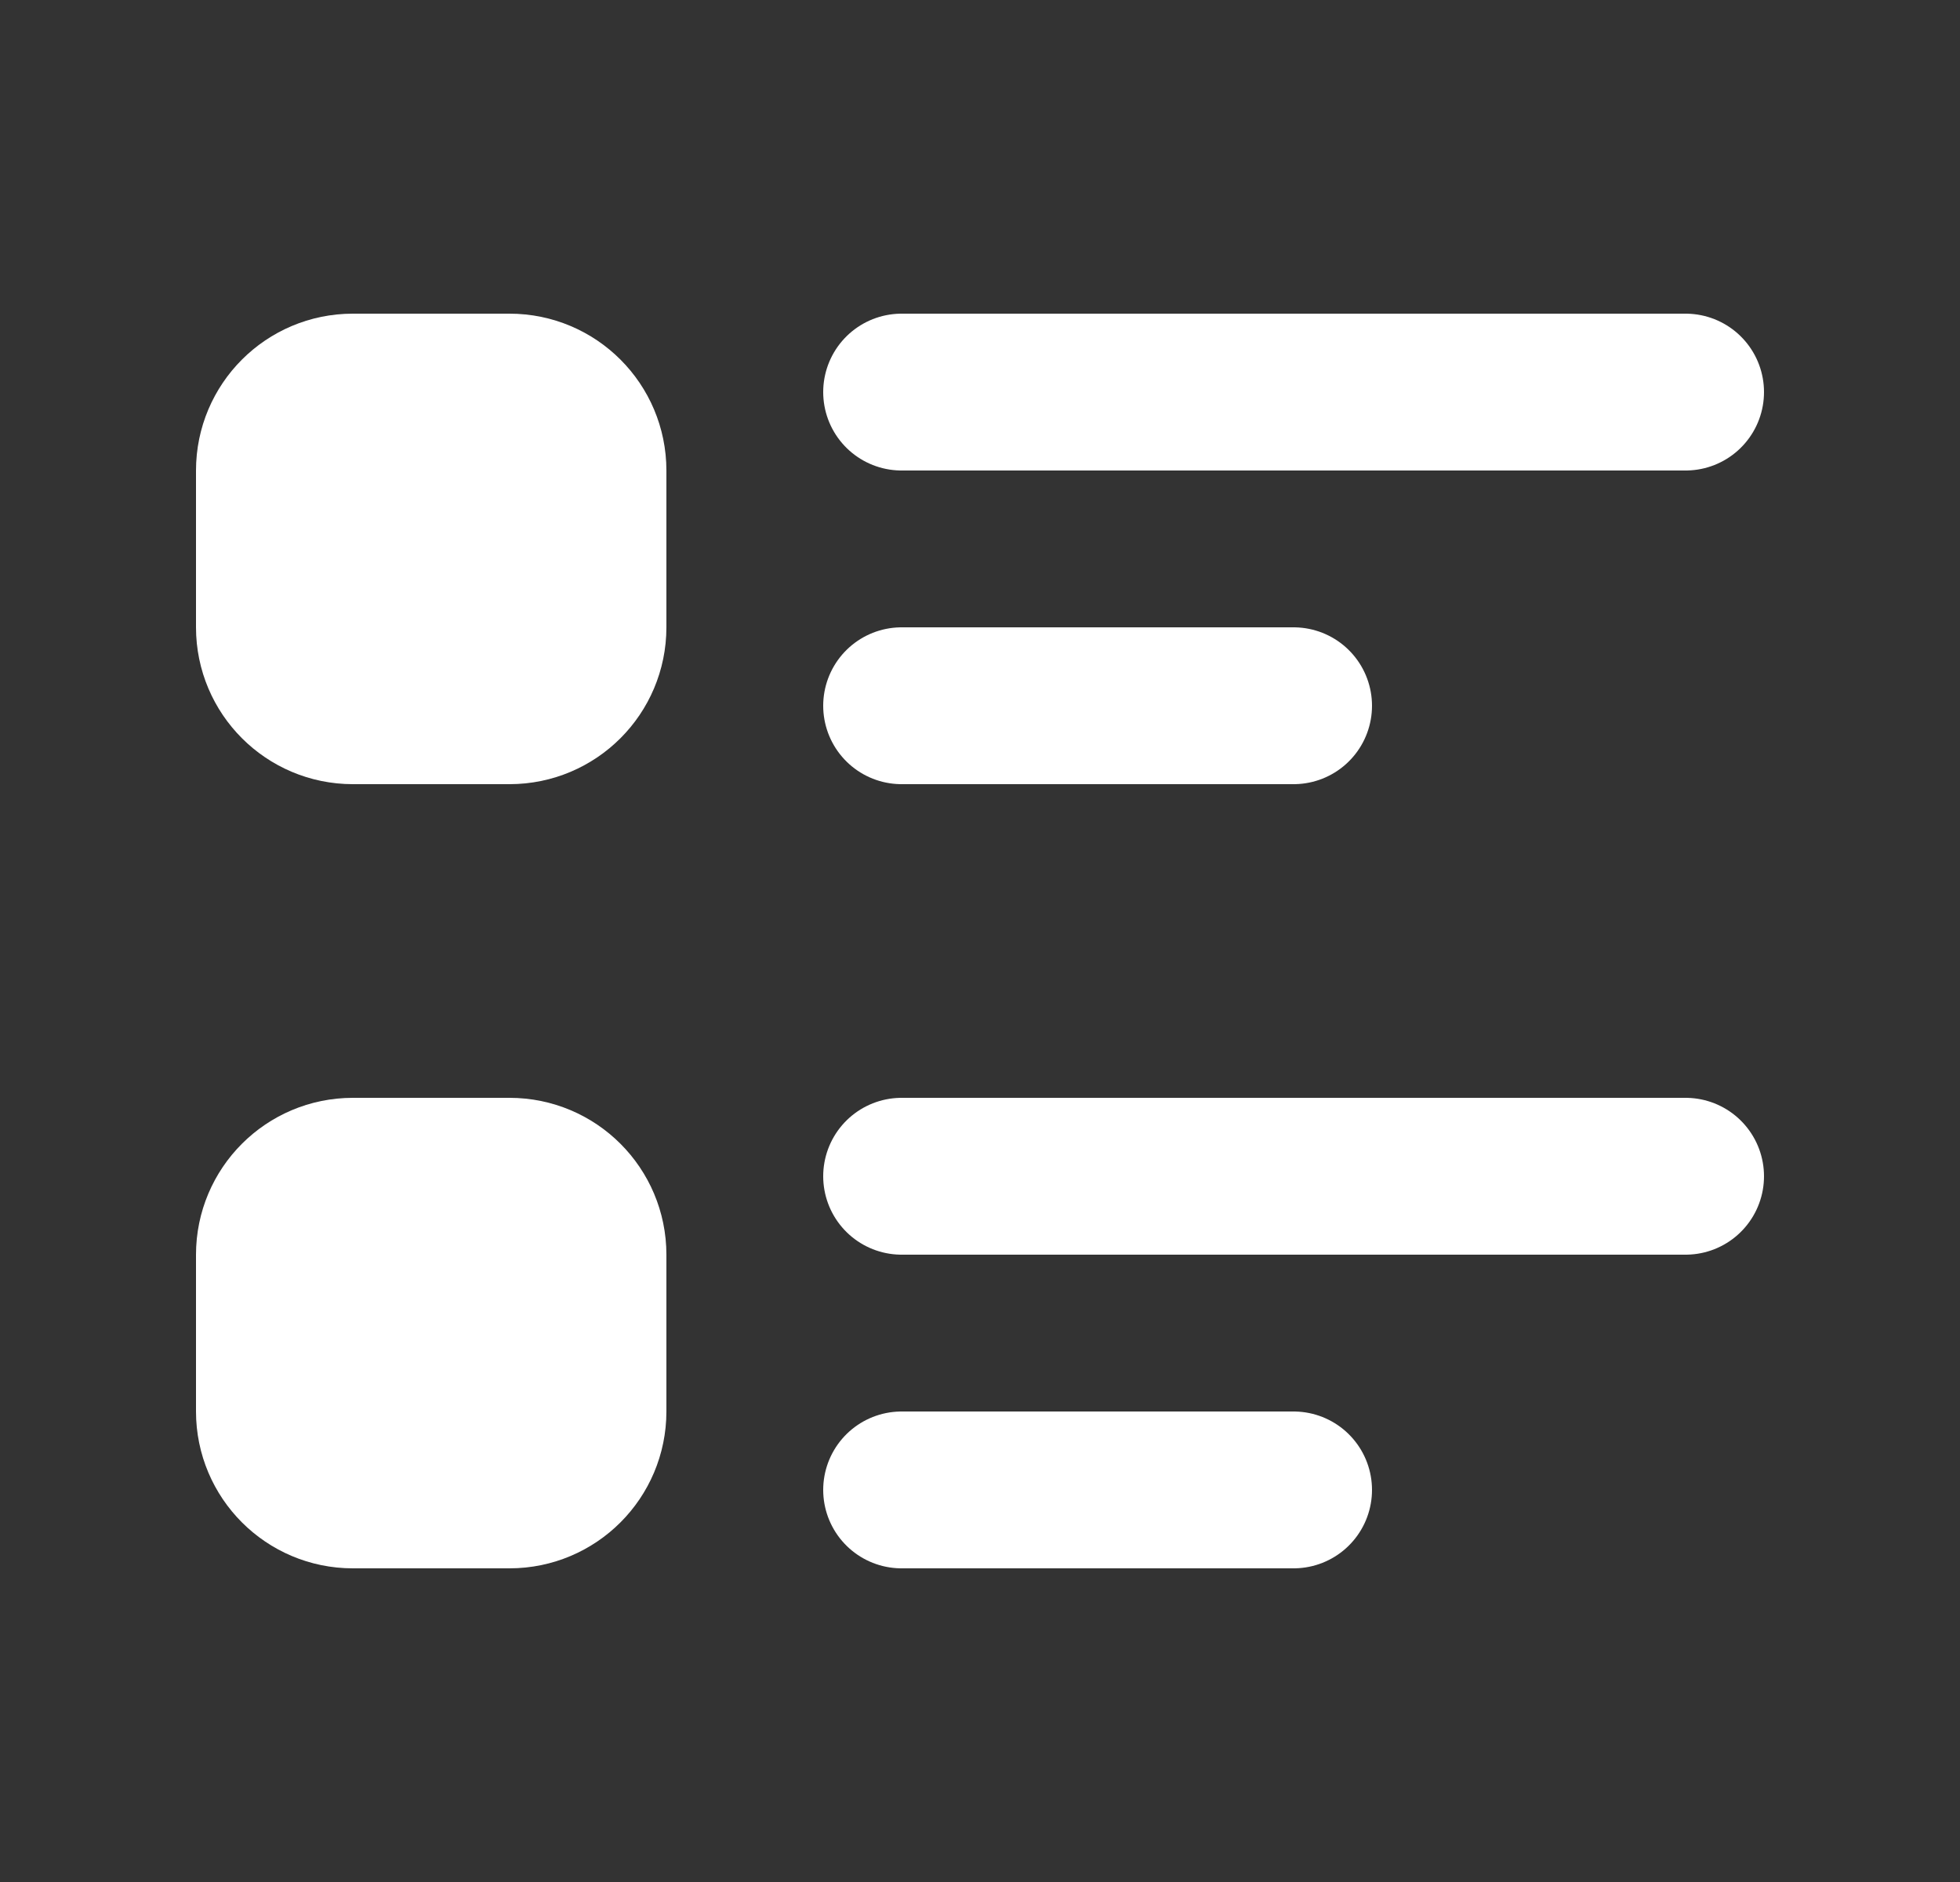 <svg viewBox="0 0 25 24" fill="none" xmlns="http://www.w3.org/2000/svg">
<rect x="0" y="0" width="25" height="24" fill="#333333" stroke="none"/>
<path d="M11.5 5H21.5M11.5 9H16.5" stroke="white" stroke-width="2" stroke-linecap="round" stroke-linejoin="round"/>
<path d="M6.5 5H4.5C3.948 5 3.5 5.448 3.5 6V8C3.5 8.552 3.948 9 4.5 9H6.5C7.052 9 7.5 8.552 7.5 8V6C7.5 5.448 7.052 5 6.5 5Z" fill="white" stroke="white" stroke-width="2" stroke-linecap="round" stroke-linejoin="round"/>
<path d="M11.5 15H21.5M11.5 19H16.5" stroke="white" stroke-width="2" stroke-linecap="round" stroke-linejoin="round"/>
<path d="M6.5 15H4.5C3.948 15 3.5 15.448 3.5 16V18C3.5 18.552 3.948 19 4.5 19H6.5C7.052 19 7.5 18.552 7.5 18V16C7.5 15.448 7.052 15 6.5 15Z" fill="white" stroke="white" stroke-width="2" stroke-linecap="round" stroke-linejoin="round"/>
</svg>
